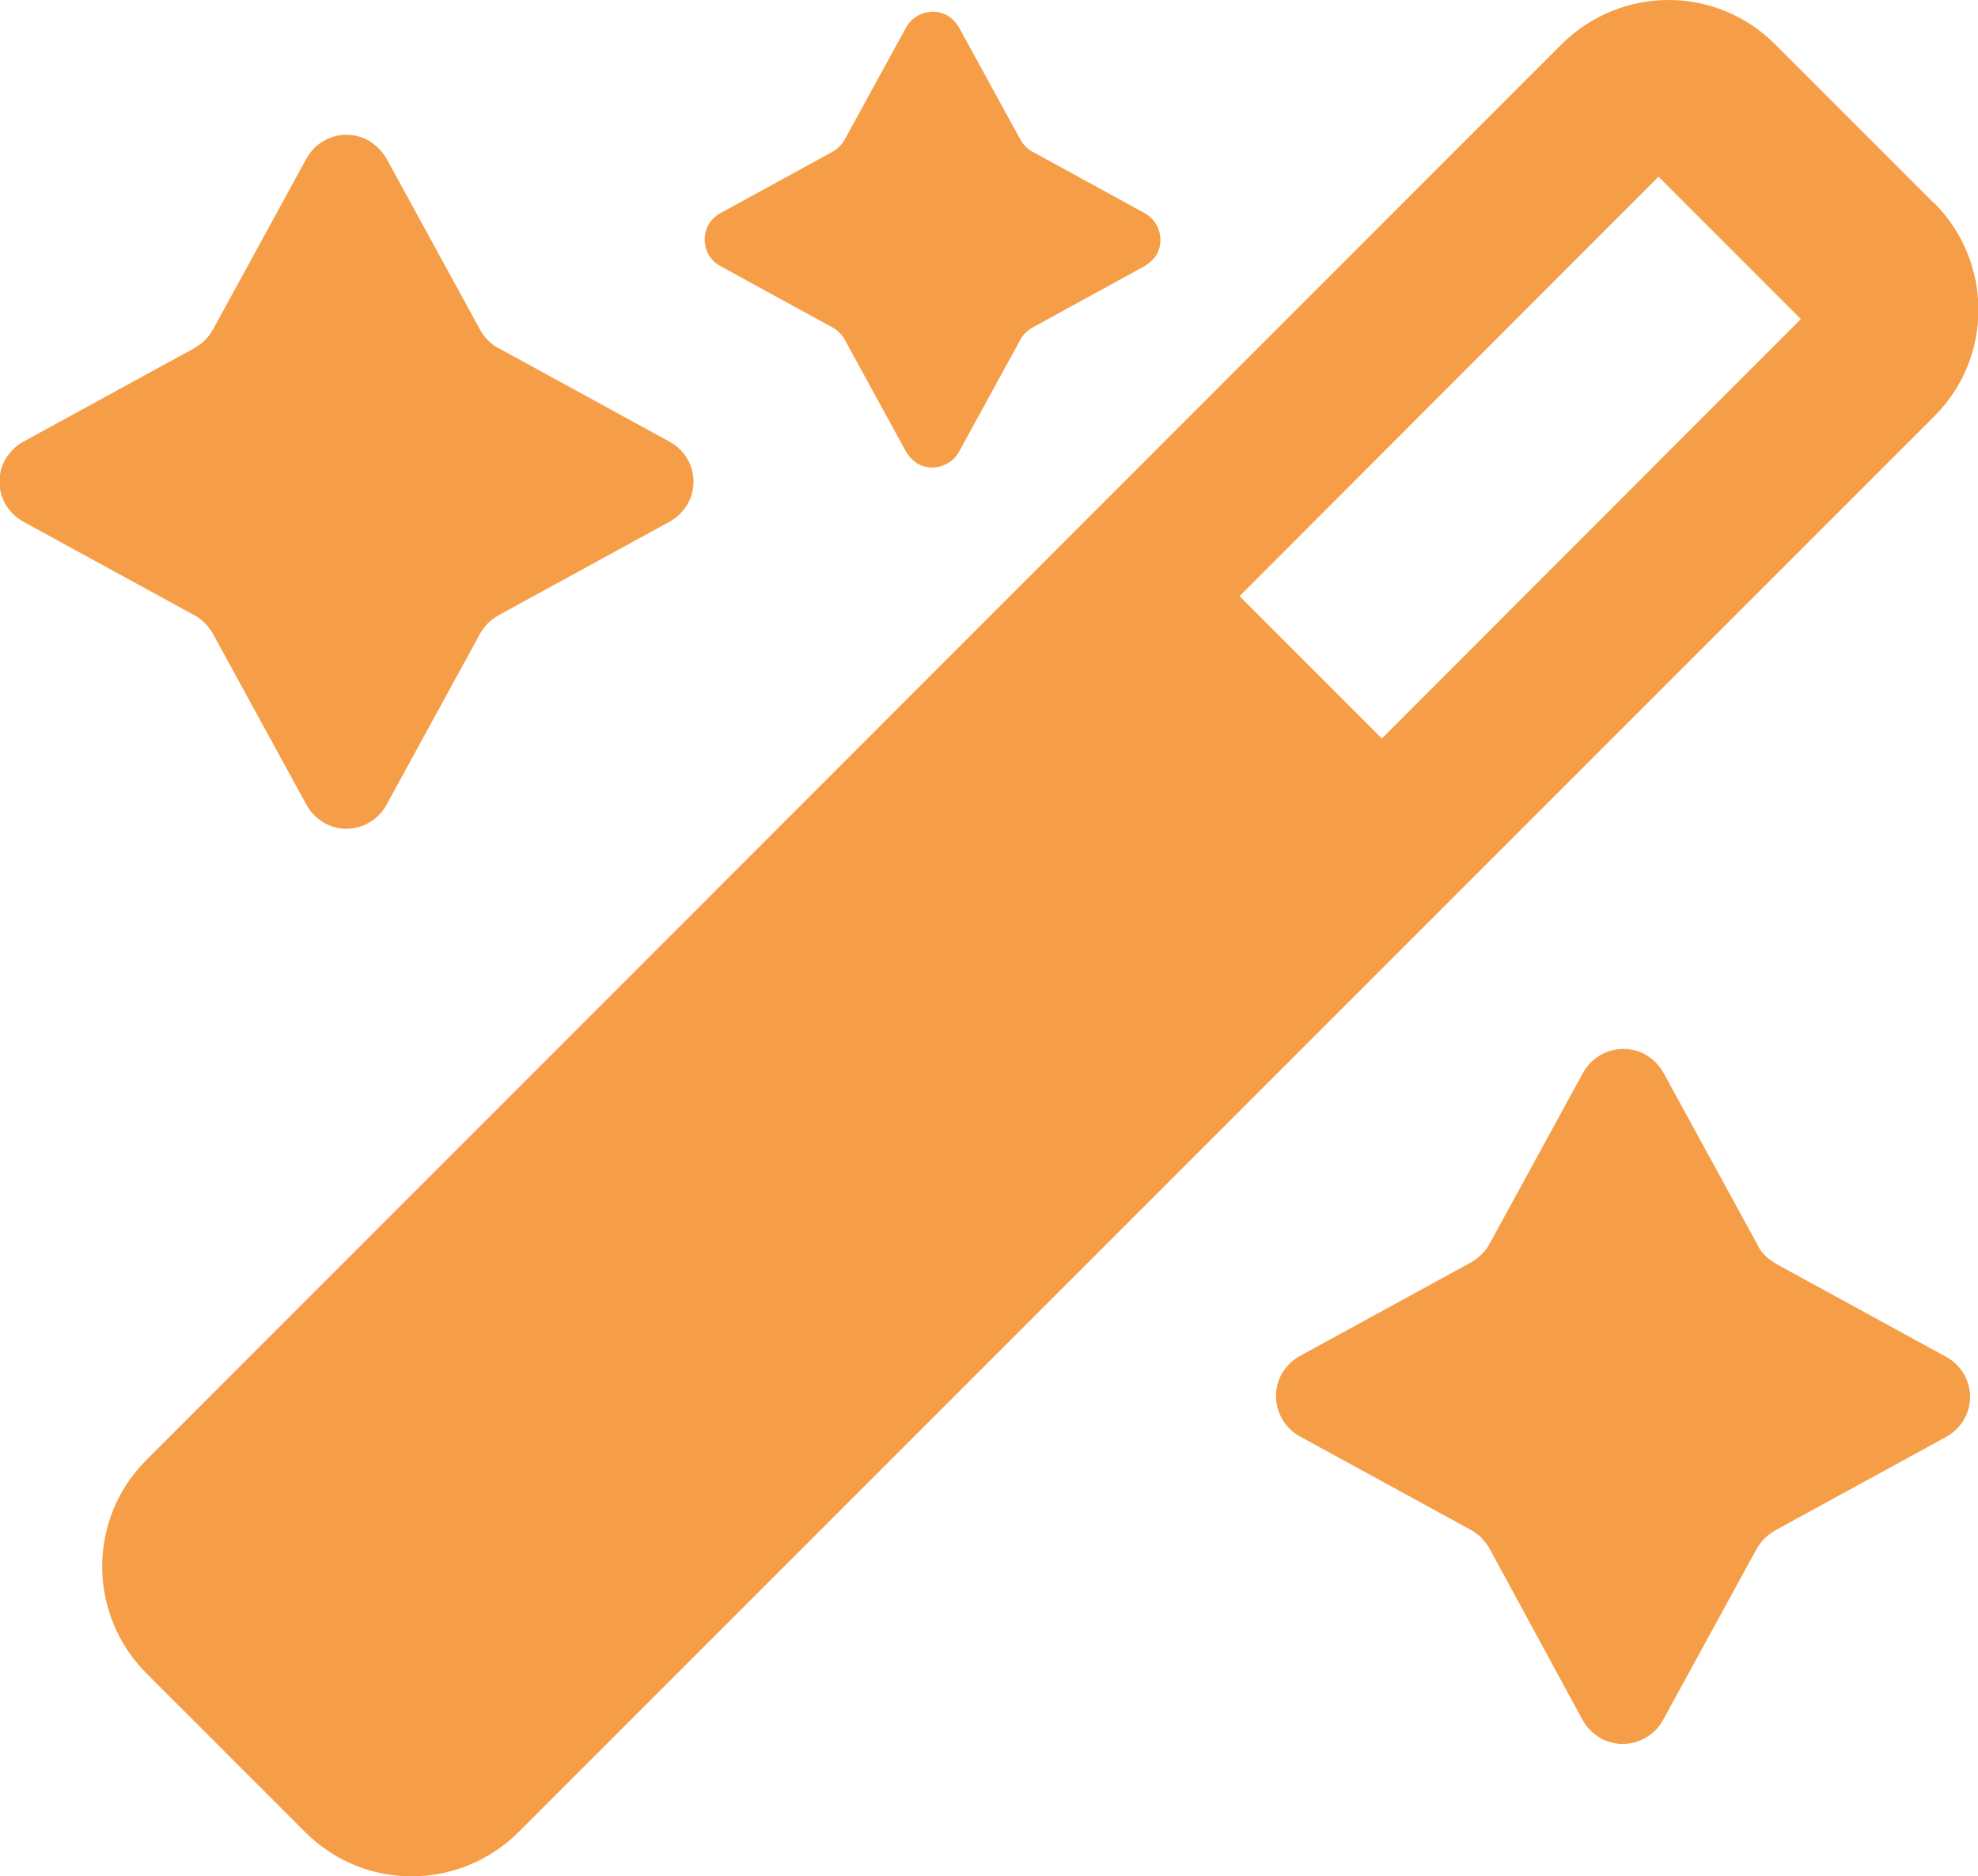 <svg viewBox="0 0 44.33 42.05" xmlns="http://www.w3.org/2000/svg" data-name="Layer 1" id="Layer_1">
  <defs>
    <style>
      .cls-1 {
        fill: #f69e47;
      }
    </style>
  </defs>
  <g data-name="Layer 2" id="Layer_2">
    <g data-name="01.magic sparkles" id="_01.magic_sparkles">
      <path d="M11.17,7.8l3.84,2.1c.49.27.68.88.41,1.38-.1.17-.23.31-.41.41l-3.84,2.1c-.17.1-.31.23-.41.41l-2.1,3.84c-.27.49-.88.68-1.38.41-.17-.1-.31-.23-.41-.41l-2.1-3.84c-.1-.17-.23-.31-.41-.41l-3.84-2.1c-.49-.27-.68-.88-.41-1.38.1-.17.23-.31.41-.41l3.84-2.1c.17-.1.31-.23.41-.41l2.1-3.84c.27-.49.89-.68,1.39-.4.16.1.3.23.4.4l2.1,3.84c.09.17.23.31.4.41h0Z" class="cls-1"></path>
      <path d="M39.78,28.31l3.84,2.1c.49.27.68.88.41,1.38-.1.17-.23.31-.41.41l-3.84,2.1c-.17.1-.31.23-.41.41l-2.1,3.84c-.27.49-.89.68-1.39.41-.17-.1-.31-.23-.41-.41l-2.09-3.85c-.1-.17-.23-.31-.41-.41l-3.84-2.1c-.49-.27-.68-.89-.41-1.39.1-.17.23-.31.41-.41l3.84-2.1c.17-.1.31-.23.41-.41l2.1-3.84c.27-.49.89-.68,1.39-.41.17.1.31.23.41.41l2.1,3.84c.08.18.22.32.39.42h0Z" class="cls-1"></path>
      <path d="M23.14,3.4l2.52,1.38c.32.18.44.59.27.91-.06.11-.16.2-.27.27l-2.52,1.38c-.11.06-.21.16-.27.27l-1.38,2.52c-.18.32-.59.44-.91.27-.11-.06-.2-.16-.27-.27l-1.38-2.52c-.06-.11-.16-.21-.27-.27l-2.52-1.38c-.32-.17-.44-.58-.27-.91.06-.11.16-.21.27-.27l2.52-1.38c.11-.06.21-.16.27-.27l1.38-2.52c.18-.32.59-.44.91-.27.11.06.2.16.27.27l1.38,2.52c.06.11.16.21.27.27Z" class="cls-1"></path>
      <path d="M43.34,4.55l-3.56-3.56c-1.32-1.32-3.45-1.32-4.78,0h0S3.28,32.72,3.28,32.72c-1.32,1.32-1.32,3.45,0,4.78l3.56,3.56c1.32,1.32,3.45,1.32,4.78,0l31.73-31.73c1.32-1.32,1.32-3.45,0-4.78h0ZM30.97,16.55l-3.19-3.19,9.39-9.4,3.19,3.19-9.39,9.4Z" class="cls-1"></path>
    </g>
  </g>
</svg>
